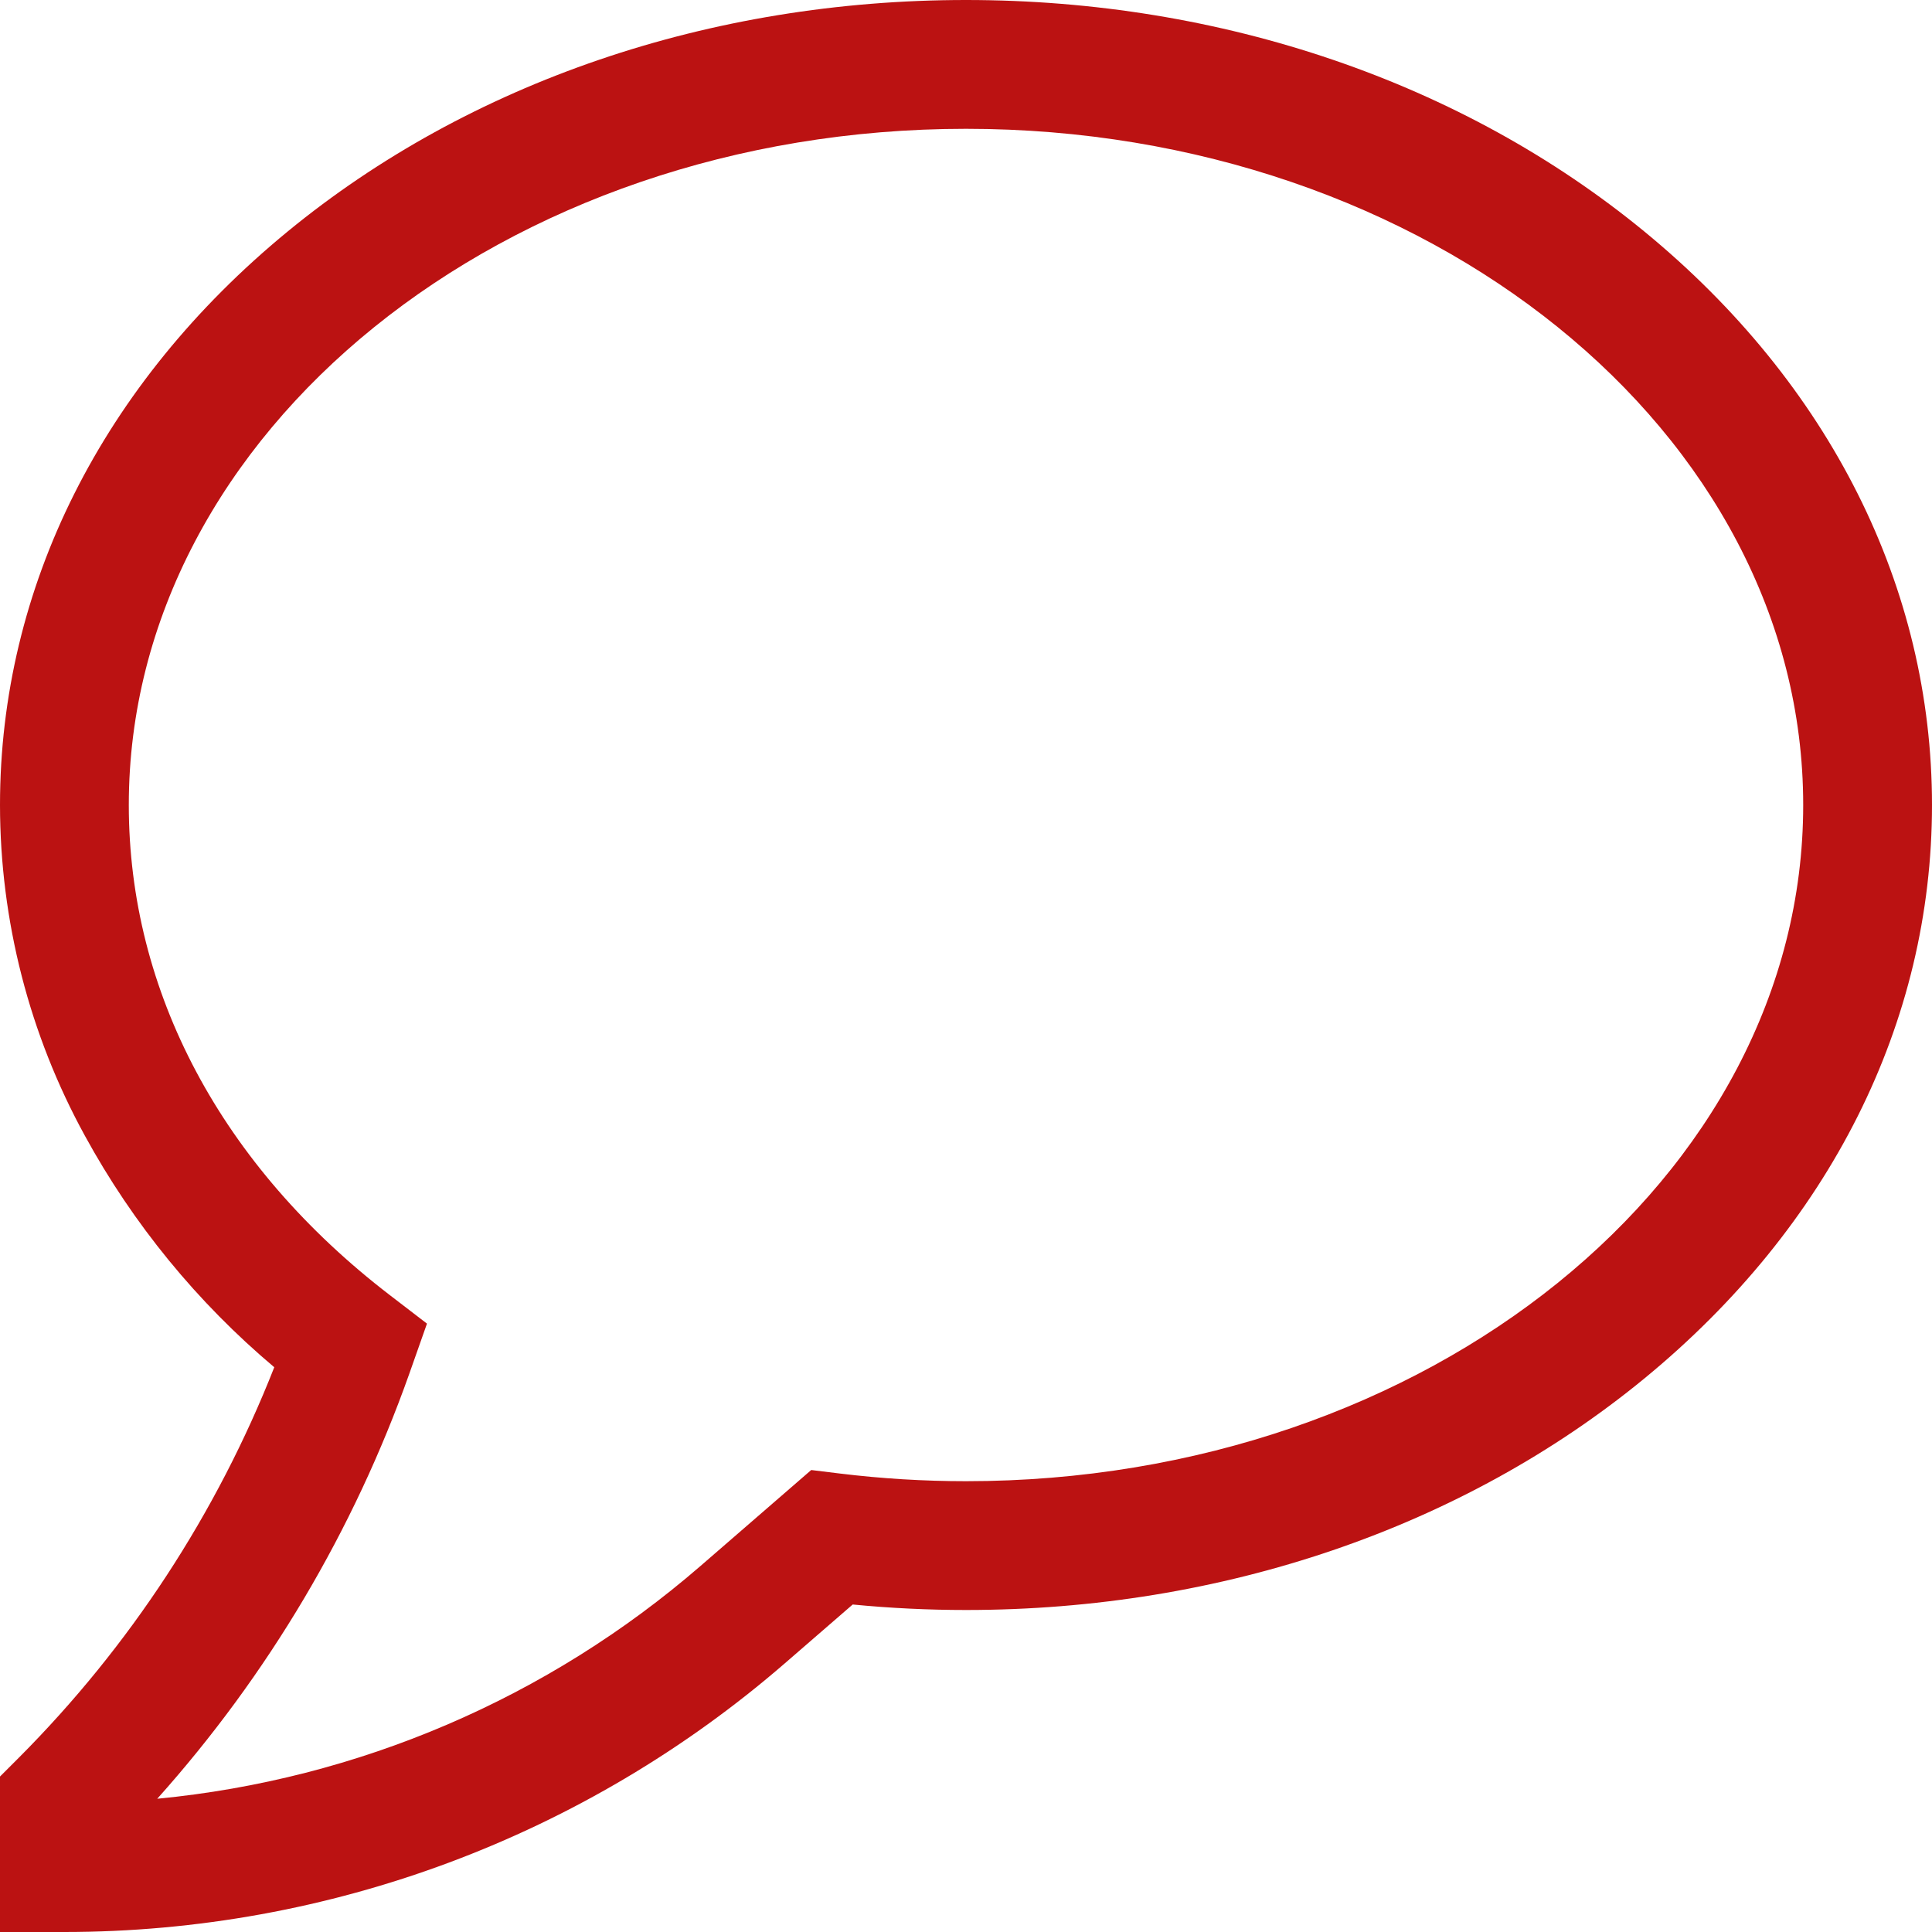 <?xml version="1.0" encoding="UTF-8"?> <svg xmlns="http://www.w3.org/2000/svg" width="480" height="480" viewBox="0 0 480 480" fill="none"> <path d="M0 480H16C81.765 479.996 145.325 456.287 195.025 413.218L211.852 398.634C221.207 399.543 230.601 399.999 240 400C303.527 400 363.385 379.569 408.548 342.471C454.625 304.623 480 254.025 480 200C480 145.975 454.625 95.377 408.548 57.529C363.385 20.431 303.527 0 240 0C176.473 0 116.615 20.431 71.452 57.529C25.375 95.377 0 145.975 0 200C0.023 228.718 7.271 256.969 21.077 282.151C33.061 304.083 49.021 323.594 68.142 339.688C53.853 376.024 32.255 409.039 4.687 436.688L0 441.373V480ZM201.544 365.222L174.067 389.036C136.17 421.878 88.985 442.101 39.067 446.896C66.609 416.11 87.879 380.246 101.684 341.313L106.079 328.85L96.87 321.782C55.037 289.678 32 246.429 32 200C32 107.364 125.309 32 240 32C354.691 32 448 107.364 448 200C448 292.636 354.691 368 240 368C229.504 367.999 219.018 367.36 208.6 366.087L201.544 365.222Z" fill="#BB1212"></path> </svg> 
